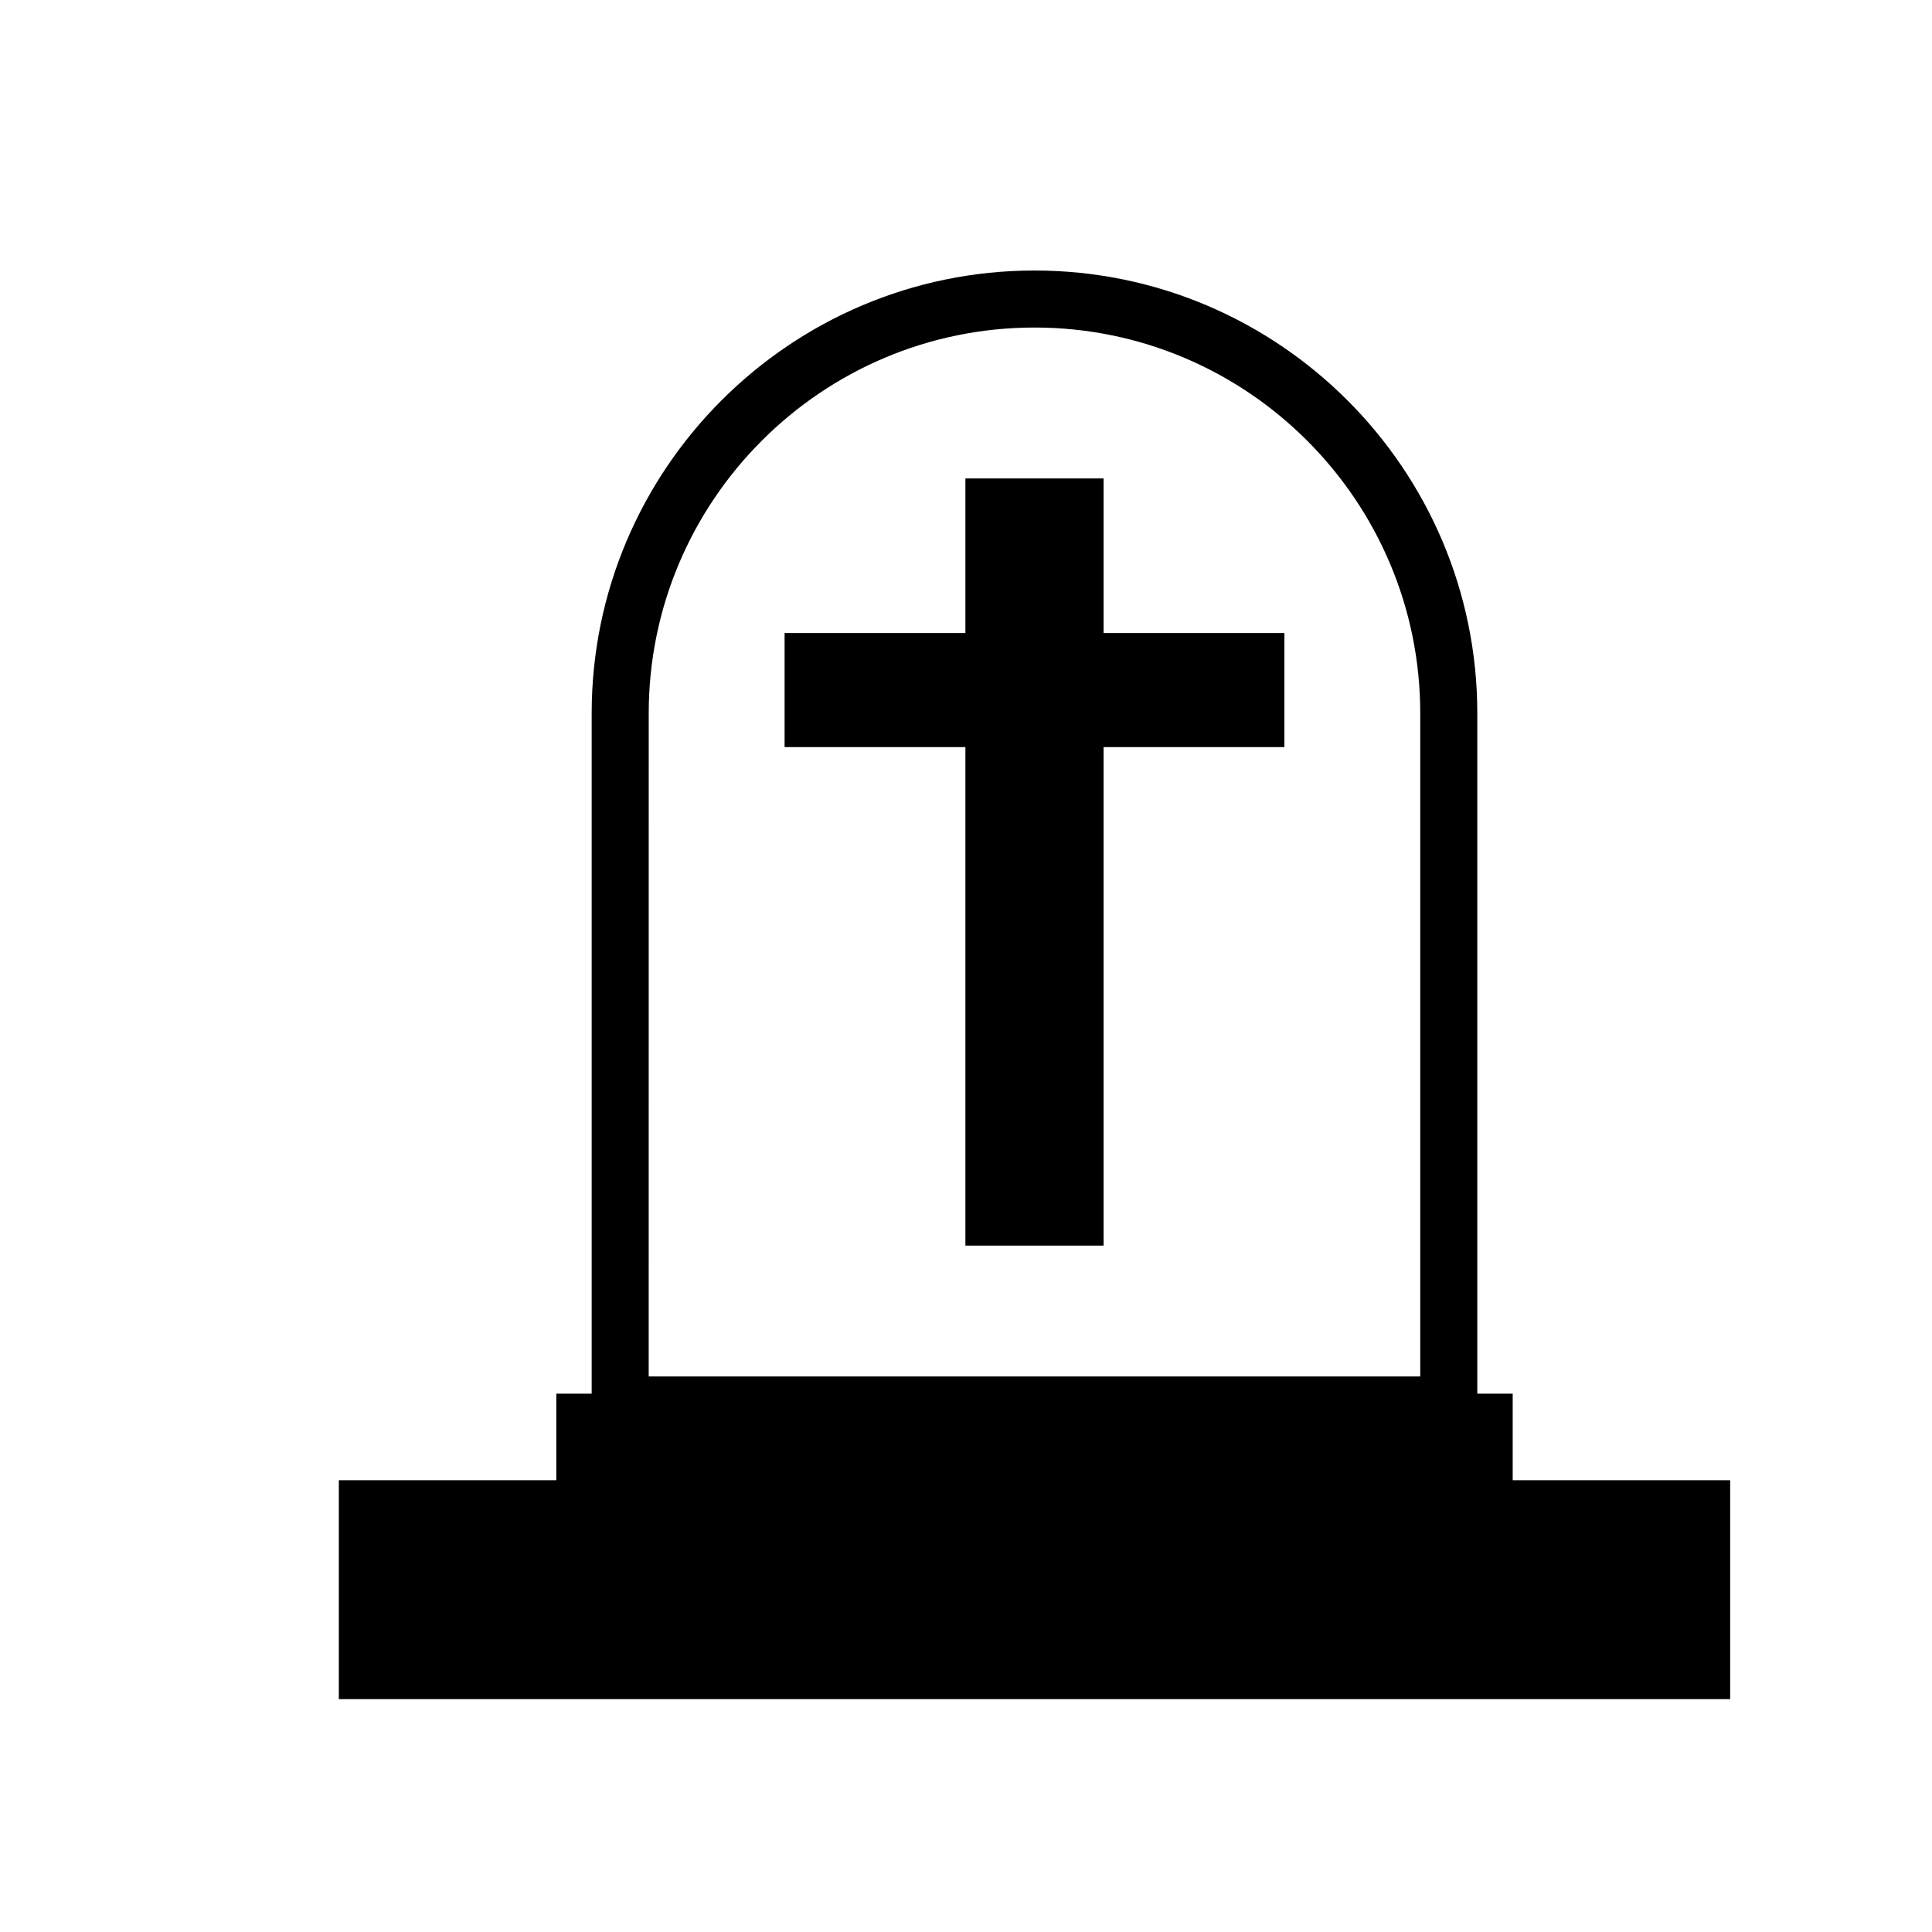 <?xml version="1.0" encoding="UTF-8"?>
<!-- Uploaded to: ICON Repo, www.iconrepo.com, Generator: ICON Repo Mixer Tools -->
<svg fill="#000000" width="800px" height="800px" version="1.1" viewBox="144 144 512 512" xmlns="http://www.w3.org/2000/svg">
 <g>
  <path d="m544.88 536.28v-22.941h-9.379v-180.3c0-64.707-52.641-117.35-117.35-117.35-64.703 0-117.35 52.641-117.35 117.35v180.3h-9.375v22.941h-57.633v58.008h368.72v-58.008zm-228.96-203.25c0-56.375 45.863-102.23 102.23-102.23 56.375-0.004 102.23 45.859 102.23 102.23v175.75h-204.47z"/>
  <path d="m436.46 270.79h-36.617v40.969h-47.918v30.23h47.918v132.11h36.617v-132.11h47.918v-30.23h-47.918z"/>
 </g>
</svg>